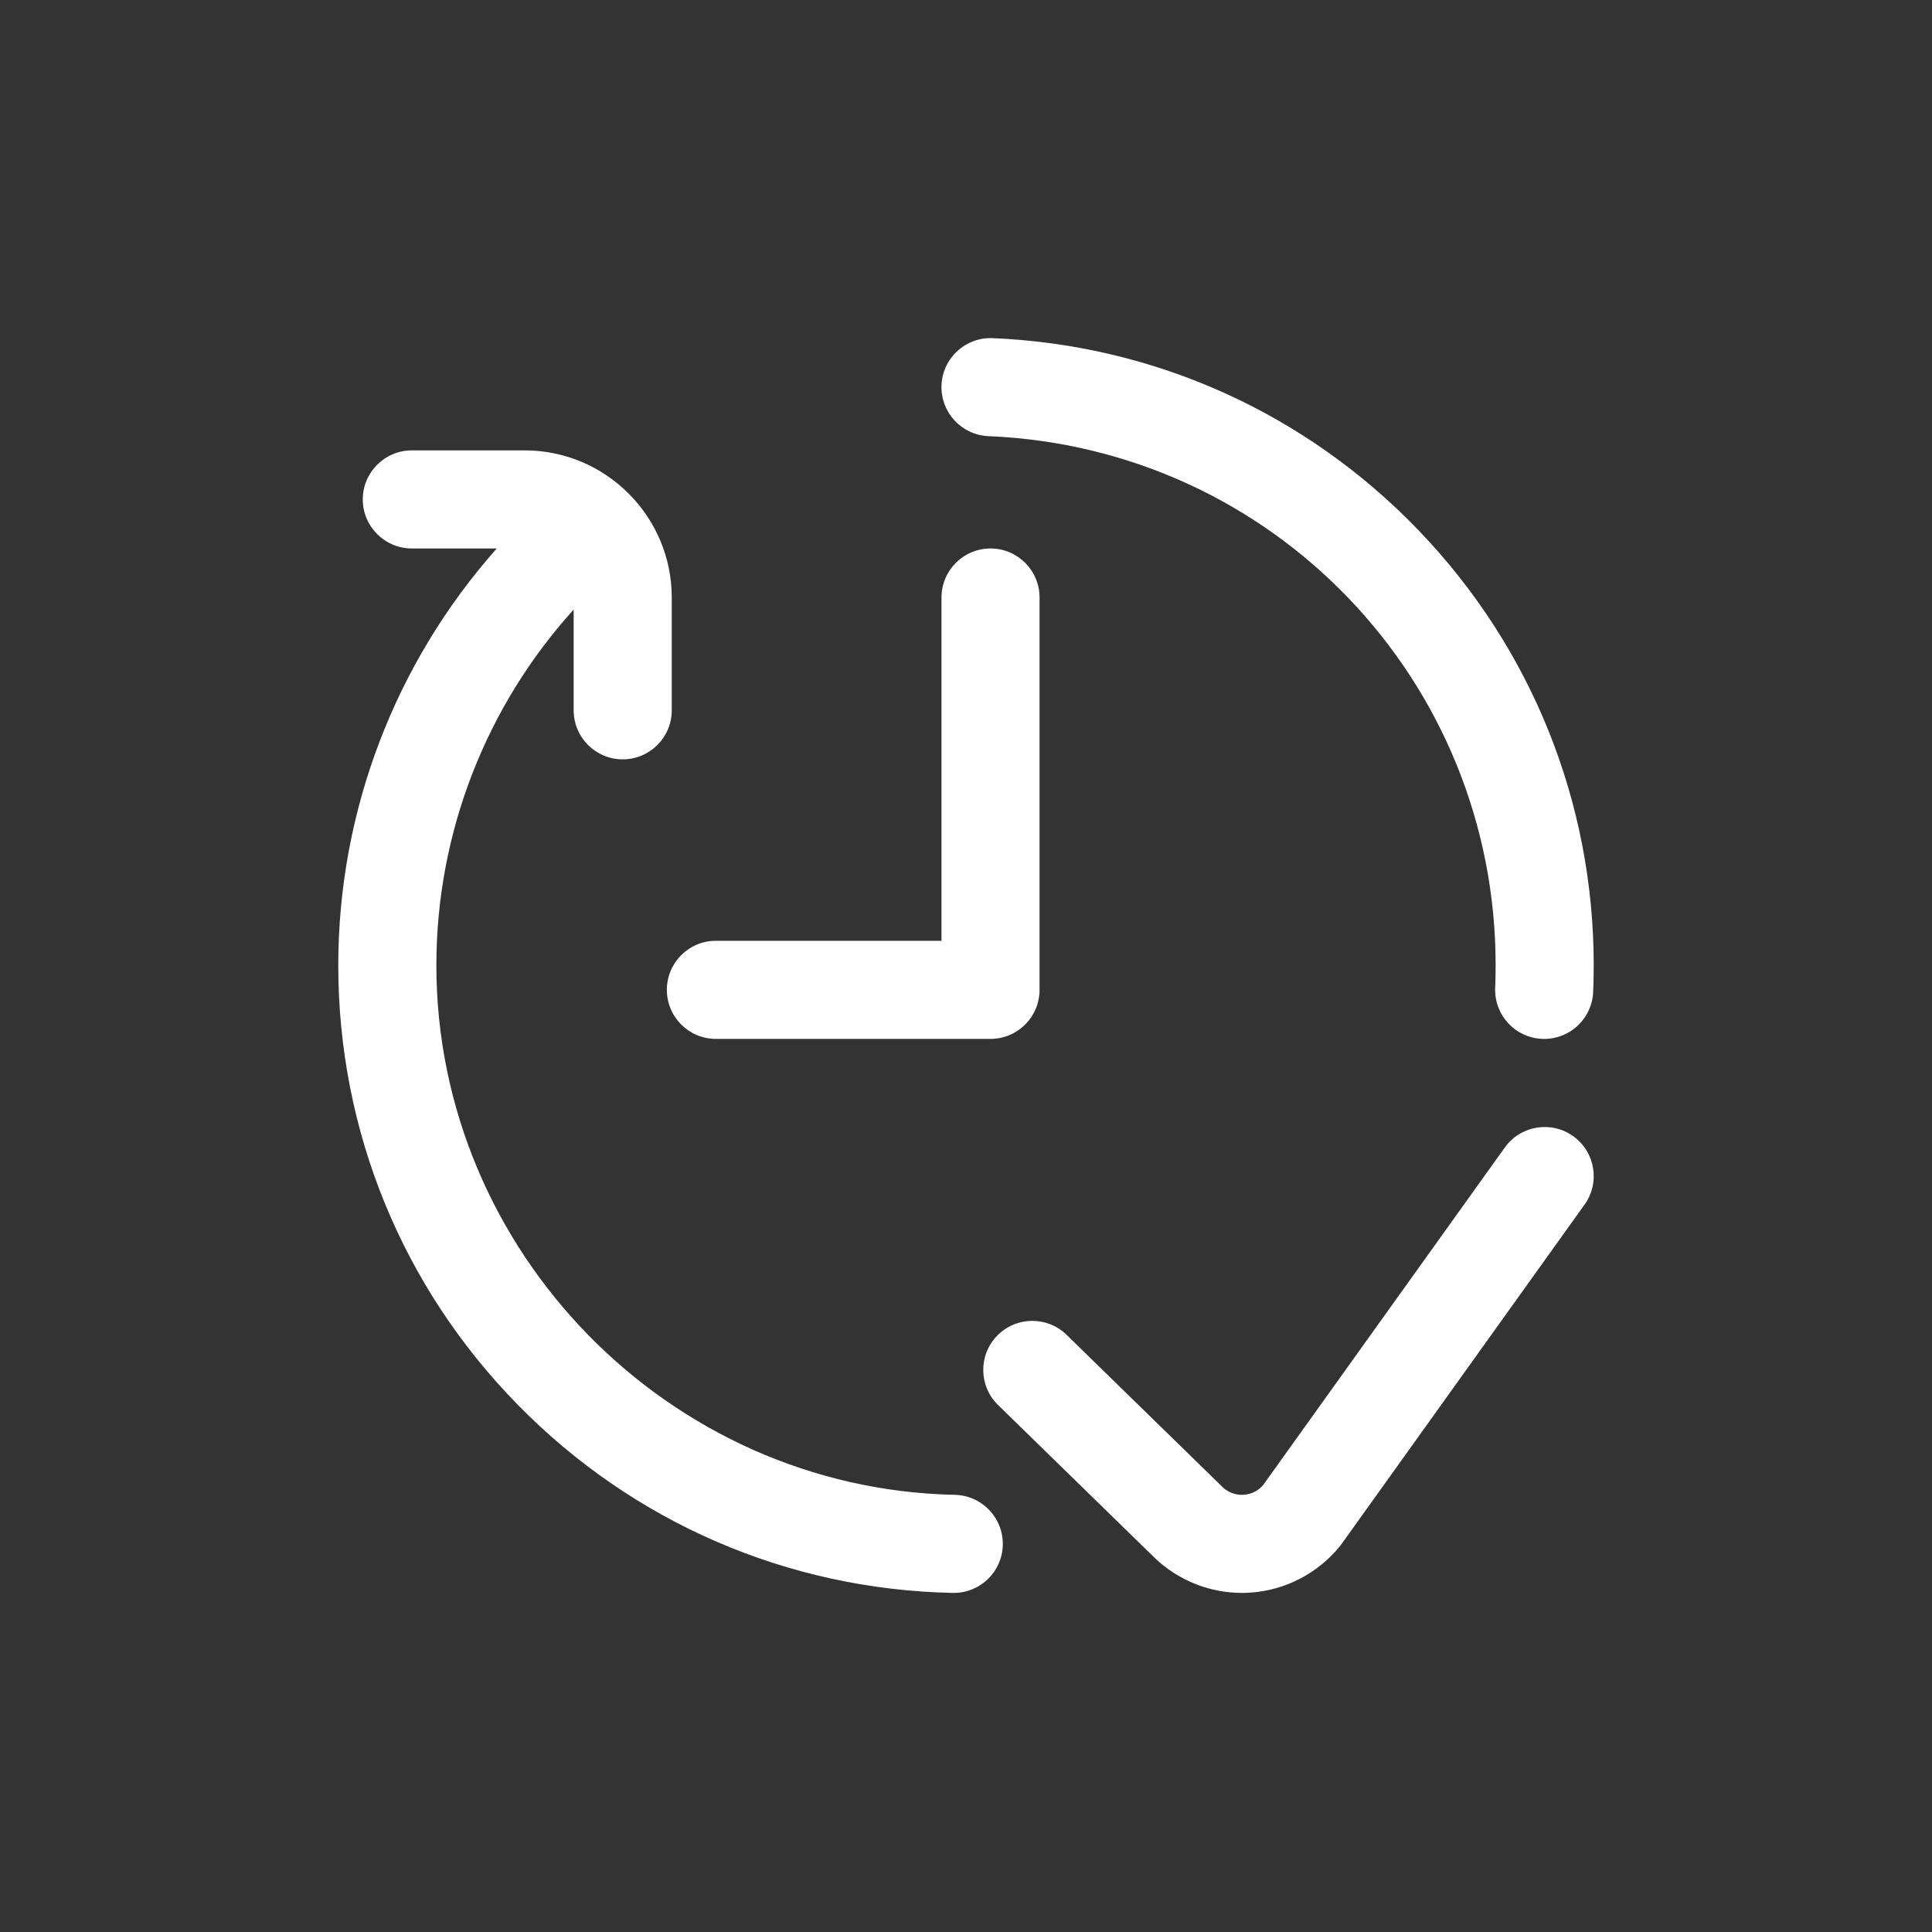 <svg width="80" height="80" viewBox="0 0 80 80" fill="none" xmlns="http://www.w3.org/2000/svg">
<rect x="0" y="0" width="80" height="80" fill="#333333" stroke="none"/>
<path d="M27.613 40.987C27.613 39.865 28.522 38.956 29.643 38.956H38.985V24.742C38.985 23.62 39.894 22.711 41.015 22.711C42.136 22.711 43.046 23.62 43.046 24.742V40.987C43.046 42.109 42.136 43.018 41.015 43.018H29.643C28.522 43.018 27.613 42.109 27.613 40.987ZM65.144 47.047C64.232 46.394 62.963 46.604 62.311 47.516L52.301 61.497C52.028 61.814 51.685 61.883 51.502 61.895C51.314 61.908 50.951 61.883 50.632 61.584L44.164 55.271C43.361 54.488 42.075 54.504 41.292 55.307C40.509 56.109 40.524 57.395 41.327 58.178L47.807 64.502C47.813 64.508 47.819 64.514 47.825 64.519C48.797 65.444 50.093 65.959 51.428 65.959C51.542 65.959 51.657 65.955 51.772 65.947C53.226 65.85 54.582 65.144 55.495 64.008C55.518 63.979 55.541 63.949 55.563 63.918L65.613 49.88C66.266 48.968 66.056 47.7 65.144 47.047V47.047ZM39.535 61.898C27.698 61.653 18.069 51.817 18.069 39.972C18.069 34.502 20.117 29.256 23.754 25.241V29.412C23.754 30.534 24.663 31.443 25.785 31.443C26.907 31.443 27.816 30.534 27.816 29.412V24.742C27.816 21.383 25.083 18.649 21.724 18.649H17.053C15.931 18.649 15.022 19.559 15.022 20.68C15.022 21.802 15.931 22.711 17.053 22.711H20.57C16.369 27.442 14.007 33.578 14.007 39.972C14.007 46.819 16.647 53.282 21.441 58.17C26.227 63.051 32.624 65.817 39.451 65.959C39.466 65.959 39.48 65.959 39.494 65.959C40.596 65.959 41.501 65.077 41.524 63.97C41.547 62.849 40.657 61.921 39.535 61.898ZM40.93 18.06C52.707 18.551 61.931 28.175 61.931 39.972C61.931 40.281 61.925 40.594 61.912 40.904C61.865 42.024 62.735 42.971 63.856 43.017C63.885 43.019 63.913 43.019 63.942 43.019C65.025 43.019 65.924 42.165 65.97 41.073C65.985 40.708 65.993 40.337 65.993 39.972C65.993 33.221 63.416 26.823 58.739 21.958C54.074 17.107 47.81 14.281 41.1 14.002C39.98 13.954 39.033 14.826 38.986 15.946C38.94 17.067 39.81 18.013 40.93 18.06V18.06Z" fill="white"/>
</svg>

